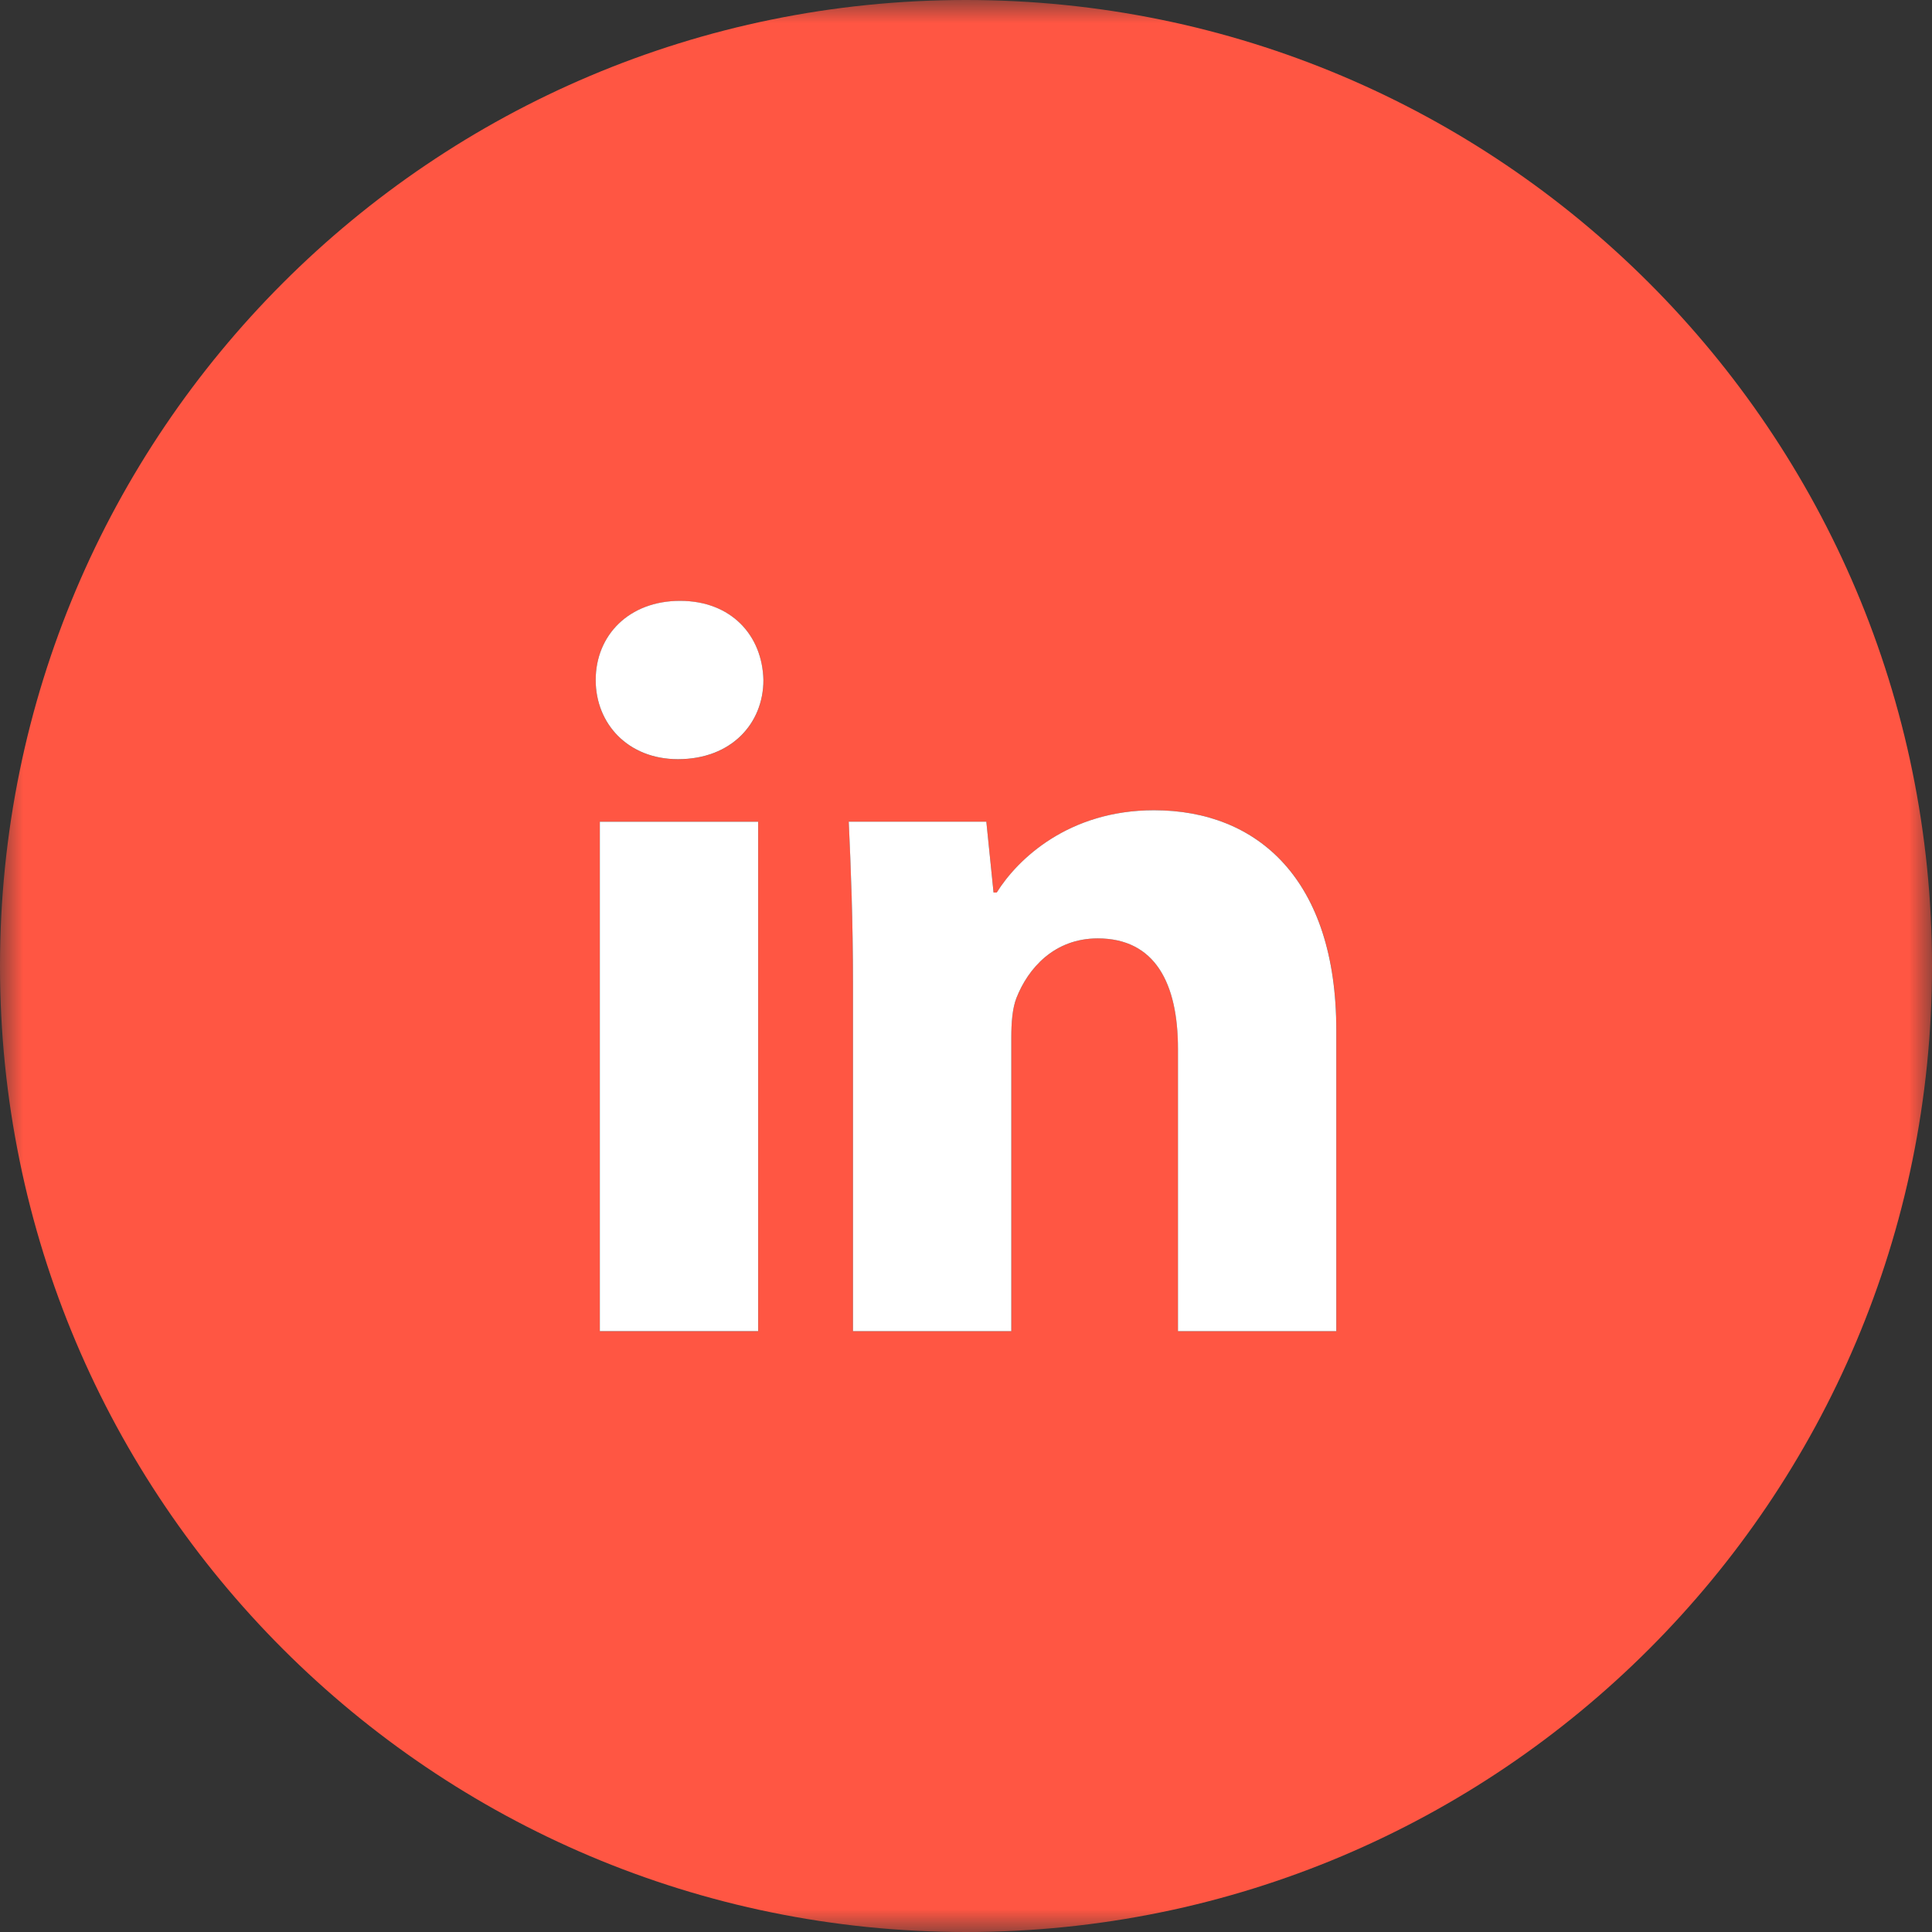 <?xml version="1.0" encoding="UTF-8"?> <svg xmlns="http://www.w3.org/2000/svg" xmlns:xlink="http://www.w3.org/1999/xlink" width="42px" height="42px" viewBox="0 0 42 42" version="1.1"><rect x="0" y="0" width="42" height="42" fill="#333333" stroke="none"/><title>linkedin coral</title><defs><polygon id="path-1" points="0 0 42 0 42 42 0 42"></polygon><polygon id="path-3" points="0 42 42 42 42 0 0 0"></polygon></defs><g id="linkedin-coral" stroke="none" stroke-width="1" fill="none" fill-rule="evenodd"><g id="Group-8"><g id="Group-3"><mask id="mask-2" fill="white"><use xlink:href="#path-1"></use></mask><g id="Clip-2"></g><path d="M29.051,28.938 L25.609,28.938 L25.609,22.801 C25.609,21.374 25.11,20.4 23.865,20.4 C22.914,20.4 22.348,21.057 22.098,21.691 C22.008,21.917 21.985,22.234 21.985,22.552 L21.985,28.938 L18.543,28.938 L18.543,21.396 C18.543,20.015 18.498,18.86 18.452,17.864 L21.442,17.864 L21.6,19.404 L21.668,19.404 C22.121,18.679 23.231,17.614 25.088,17.614 C27.353,17.614 29.051,19.132 29.051,22.393 L29.051,28.938 Z M14.739,16.505 C13.652,16.505 12.95,15.735 12.95,14.784 C12.95,13.81 13.674,13.063 14.784,13.063 C15.894,13.063 16.573,13.81 16.596,14.784 C16.596,15.735 15.894,16.505 14.739,16.505 L14.739,16.505 Z M13.041,28.938 L16.483,28.938 L16.483,17.864 L13.041,17.864 L13.041,28.938 Z M21,-0 C9.402,-0 -0,9.402 -0,21 C-0,32.598 9.402,42 21,42 C32.598,42 42,32.598 42,21 C42,9.402 32.598,-0 21,-0 L21,-0 Z" id="Fill-1" fill="#FF5643" mask="url(#mask-2)"></path></g><mask id="mask-4" fill="white"><use xlink:href="#path-3"></use></mask><g id="Clip-5"></g><polygon id="Fill-4" fill="#FFFFFF" mask="url(#mask-4)" points="13.04 28.938 16.482 28.938 16.482 17.864 13.04 17.864"></polygon><path d="M14.784,13.062 C13.674,13.062 12.95,13.809 12.95,14.783 C12.95,15.734 13.652,16.504 14.739,16.504 C15.893,16.504 16.596,15.734 16.596,14.783 C16.573,13.809 15.893,13.062 14.784,13.062" id="Fill-6" fill="#FFFFFF" mask="url(#mask-4)"></path><path d="M25.087,17.614 C23.23,17.614 22.12,18.678 21.668,19.403 L21.599,19.403 L21.442,17.863 L18.451,17.863 C18.497,18.86 18.543,20.015 18.543,21.396 L18.543,28.938 L21.985,28.938 L21.985,22.551 C21.985,22.234 22.008,21.917 22.098,21.691 C22.348,21.057 22.913,20.4 23.864,20.4 C25.11,20.4 25.608,21.374 25.608,22.8 L25.608,28.938 L29.05,28.938 L29.05,22.393 C29.05,19.132 27.352,17.614 25.087,17.614" id="Fill-7" fill="#FFFFFF" mask="url(#mask-4)"></path></g></g></svg> 